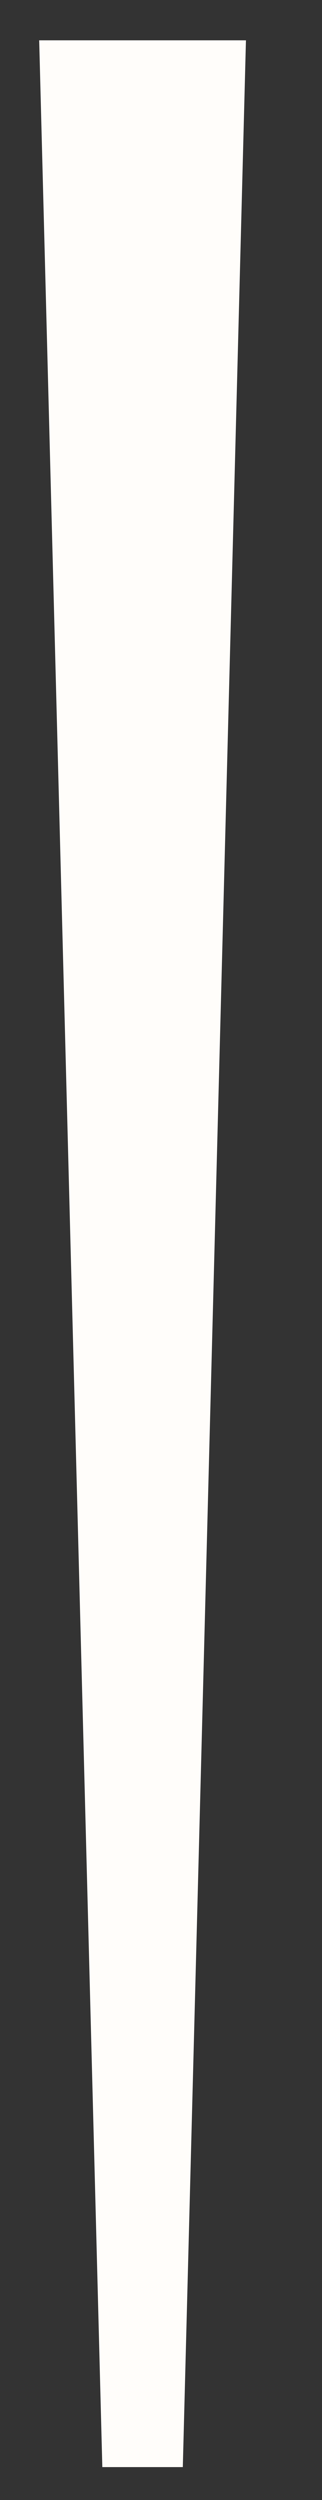 <svg preserveAspectRatio="none" width="100%" height="100%" overflow="visible" style="display: block;" viewBox="0 0 4 31" fill="none" xmlns="http://www.w3.org/2000/svg">
<rect x="0" y="0" width="4" height="31" fill="#333333" stroke="none"/>
<g id="Group">
<path id="Vector" d="M1.771 30.579L2.542 1H1L1.771 30.579Z" fill="#FFFDFA" stroke="#FFFDFA"/>
</g>
</svg>
